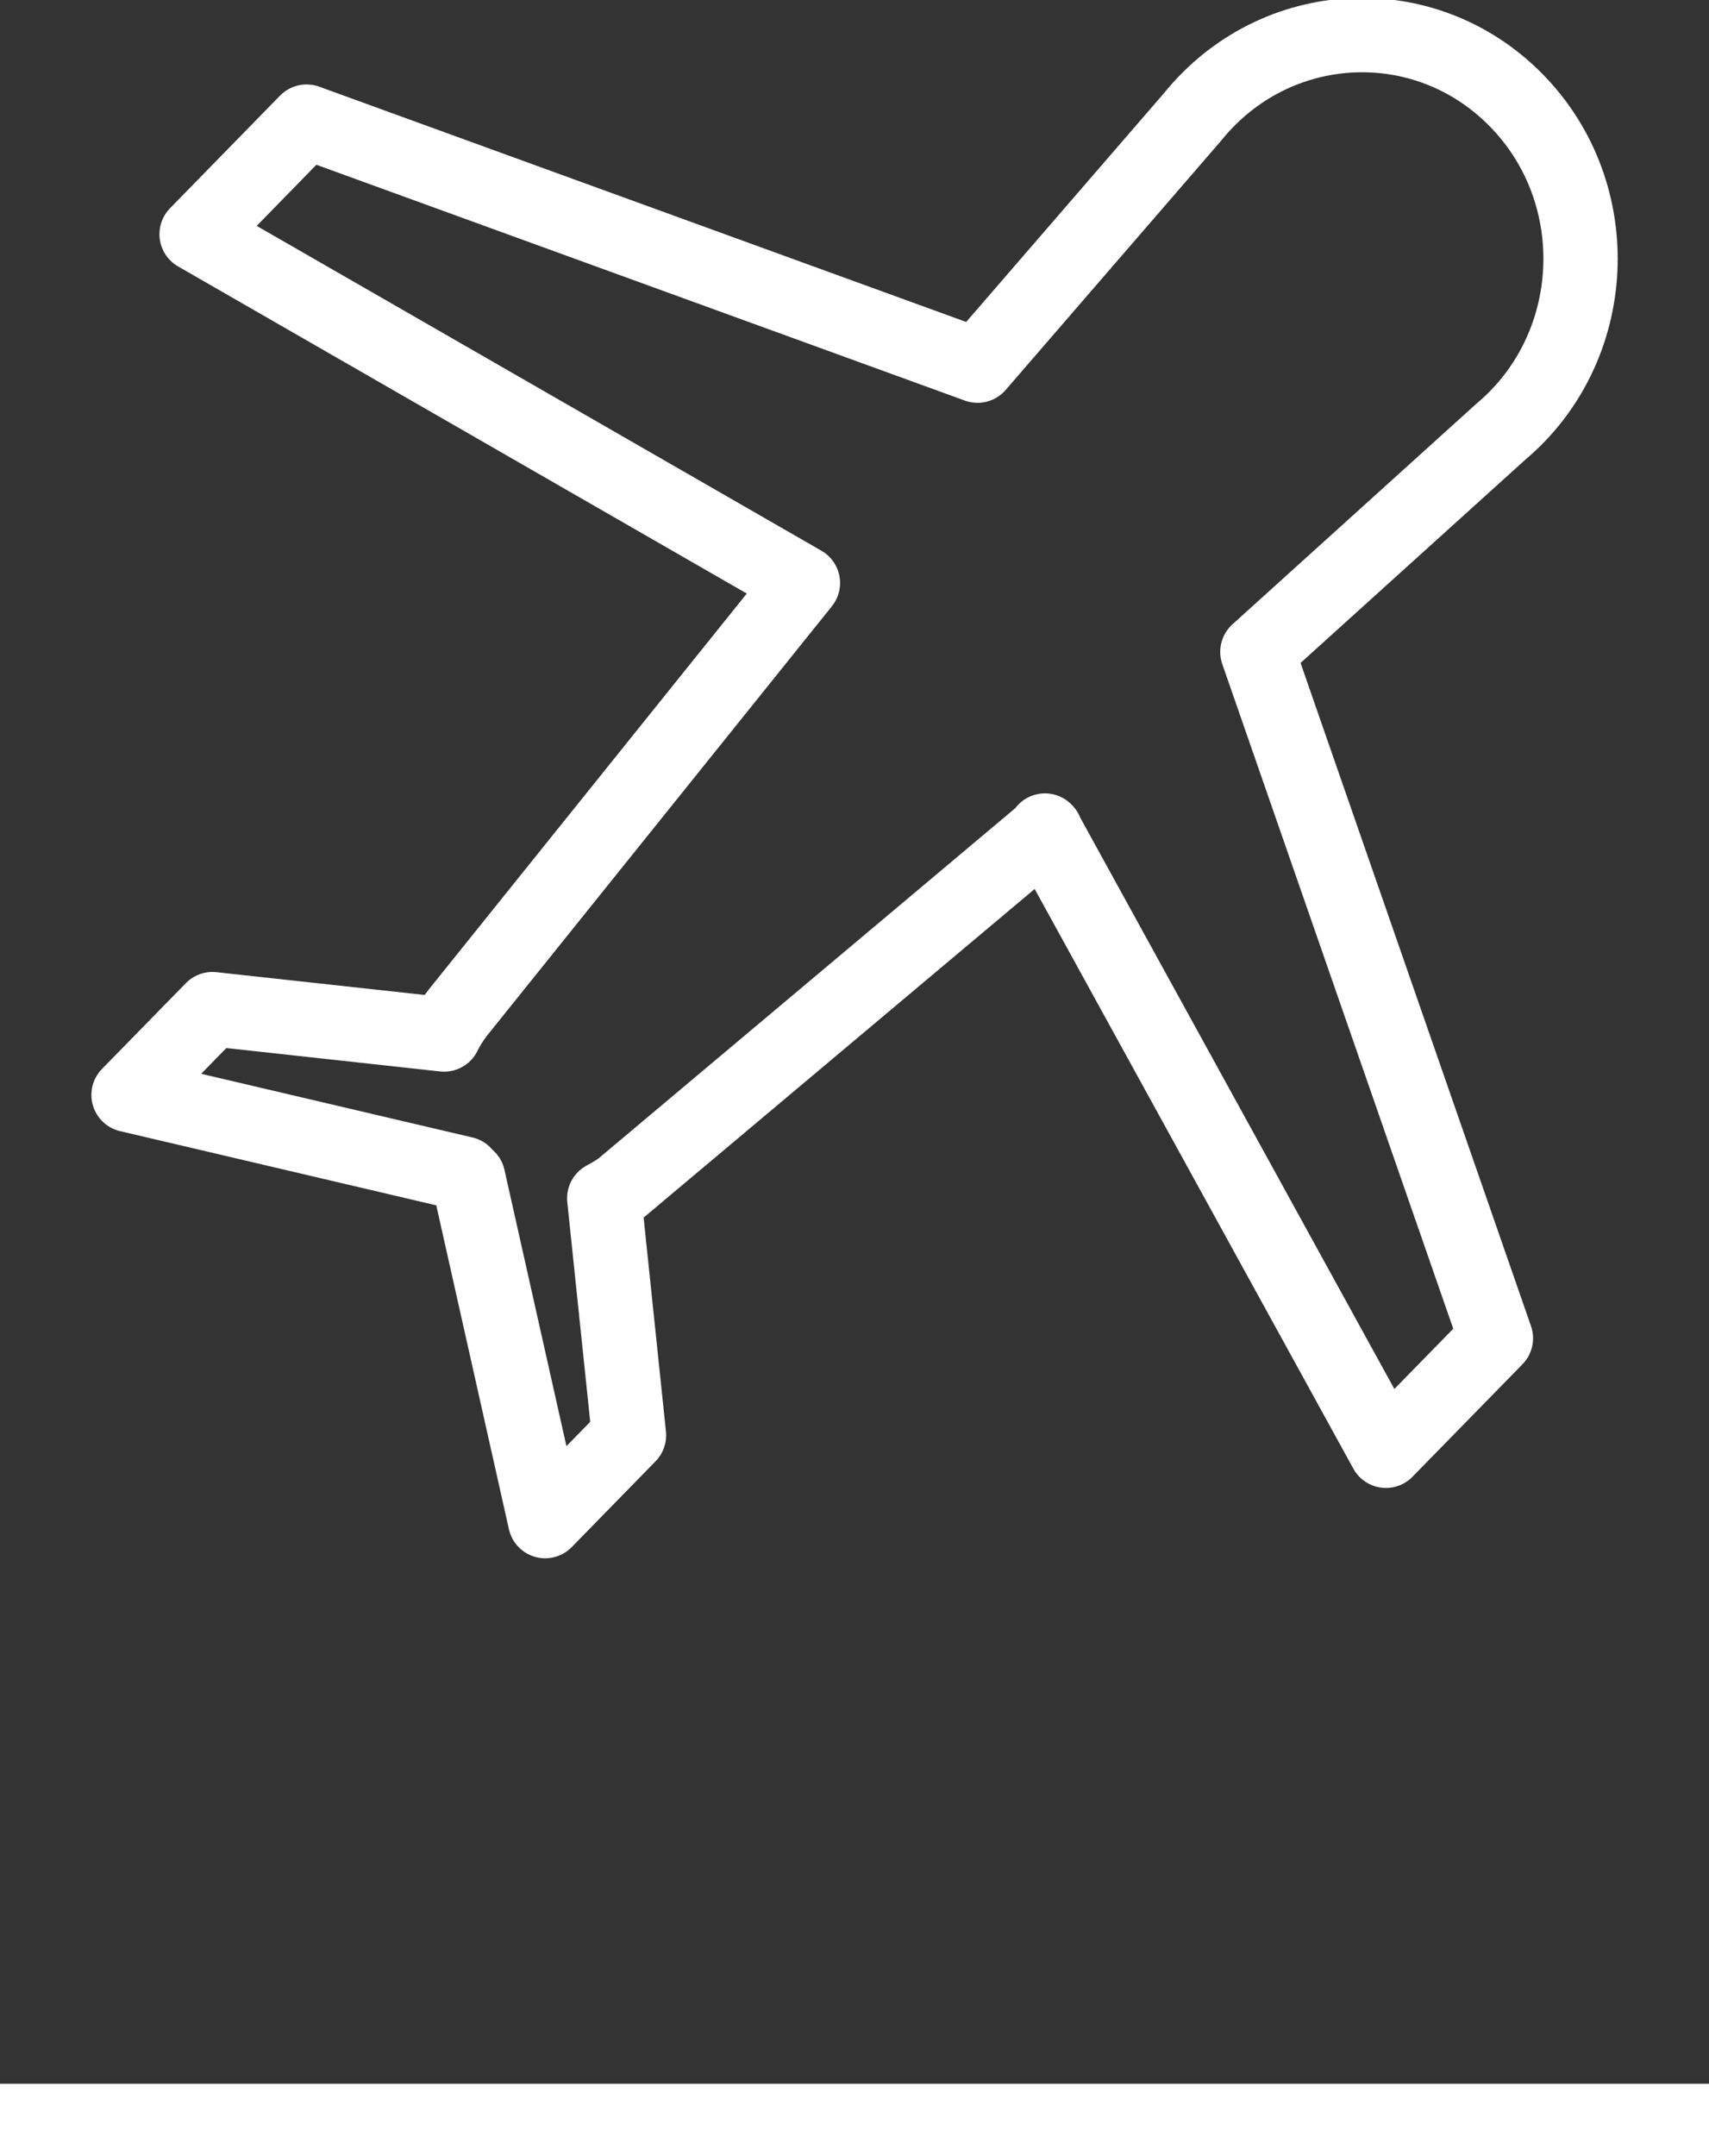 <svg width="23" height="29" viewBox="0 0 23 29" fill="none" xmlns="http://www.w3.org/2000/svg">
<rect x="0" y="0" width="23" height="29" fill="#333333" stroke="none"/>
<g clip-path="url(#clip0_9_421)">
<path d="M14.063 11.171L18.652 19.513L20.132 18L16.922 8.768L20.197 5.808C21.538 4.682 21.64 2.611 20.41 1.353C19.179 0.095 17.162 0.199 16.052 1.57L13.156 4.918L4.126 1.636L2.646 3.15L10.806 7.841L6.162 13.62C6.088 13.715 6.023 13.819 5.977 13.914L2.859 13.573L1.73 14.727L6.245 15.786C6.245 15.786 6.263 15.805 6.273 15.815C6.273 15.815 6.291 15.834 6.301 15.843L7.337 20.459L8.465 19.305L8.132 16.117C8.234 16.061 8.336 16.004 8.419 15.928L14.072 11.18L14.063 11.171Z" stroke="white" stroke-linejoin="round"/>
<path d="M0 28.527H23" stroke="white" stroke-linejoin="round"/>
</g>
<defs>
<clipPath id="clip0_9_421">
<rect width="23" height="29" fill="white"/>
</clipPath>
</defs>
</svg>
